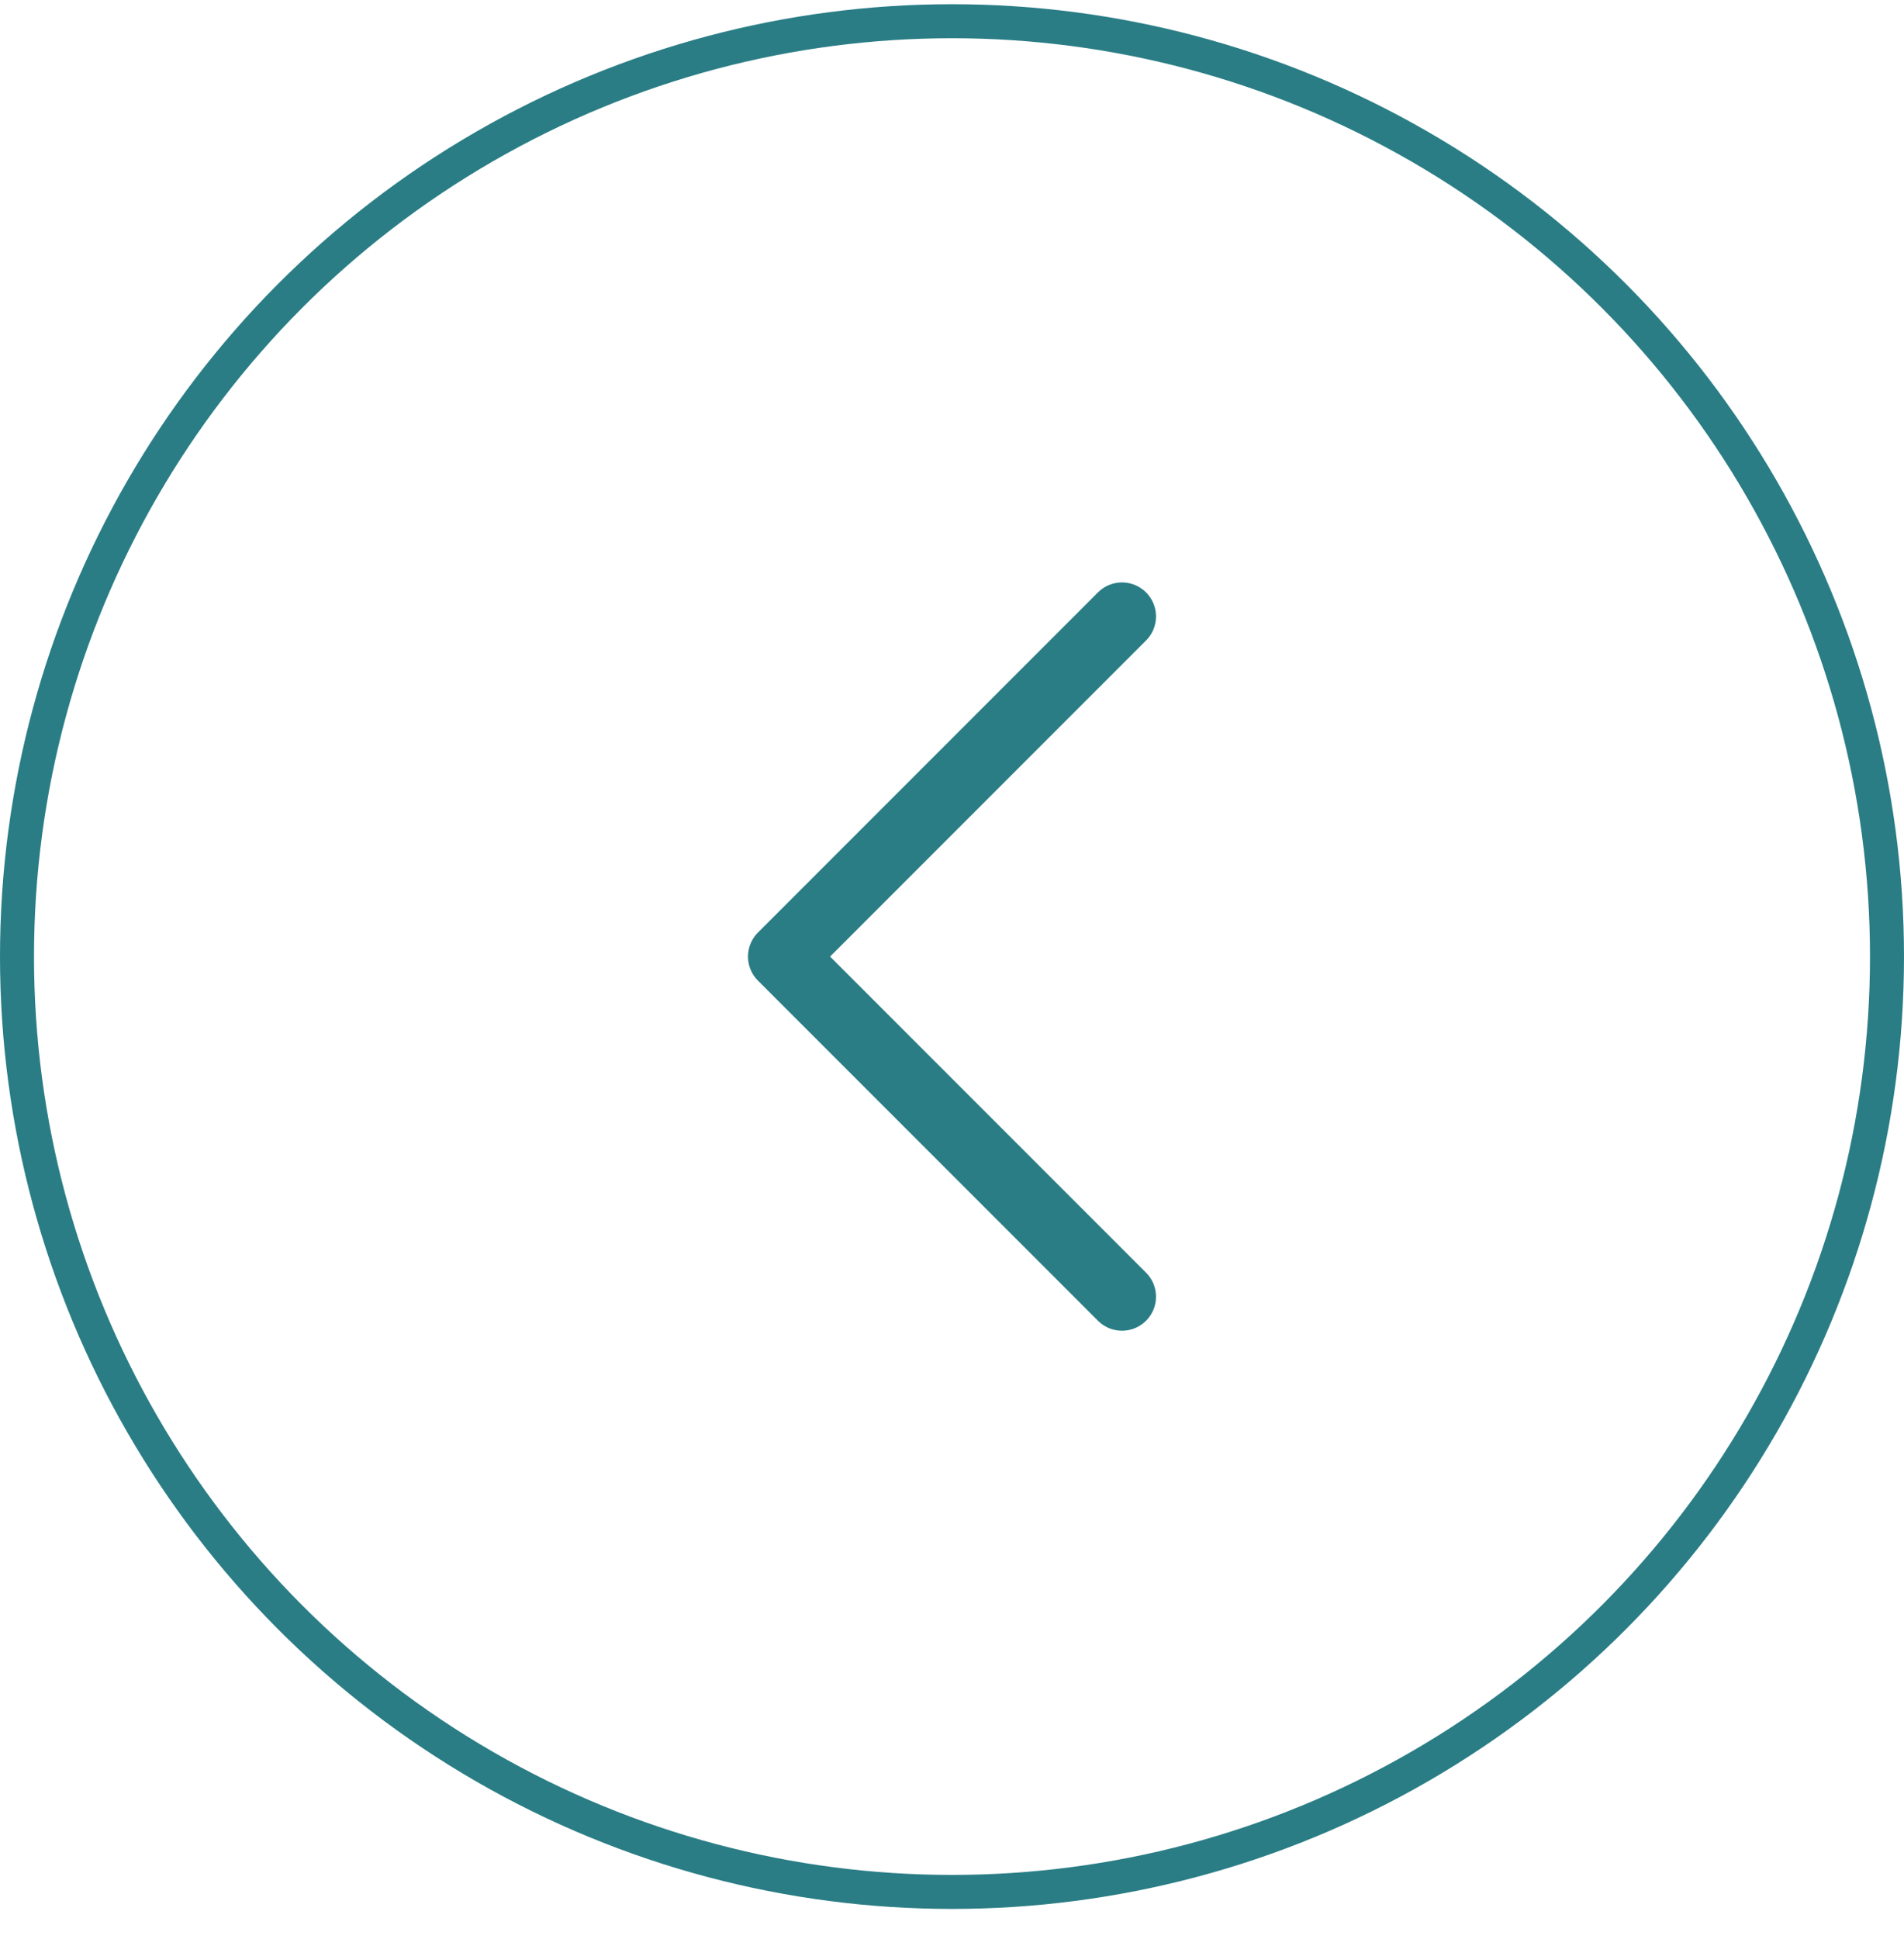 <svg width="56" height="57" viewBox="0 0 56 57" fill="none" xmlns="http://www.w3.org/2000/svg">
<circle cx="28" cy="28.124" r="27.5" stroke="#2A7D85"/>
<path d="M33 18.124L23 28.124L33 38.124" stroke="#2A7D85" stroke-width="2" stroke-linecap="round" stroke-linejoin="round"/>
</svg>
